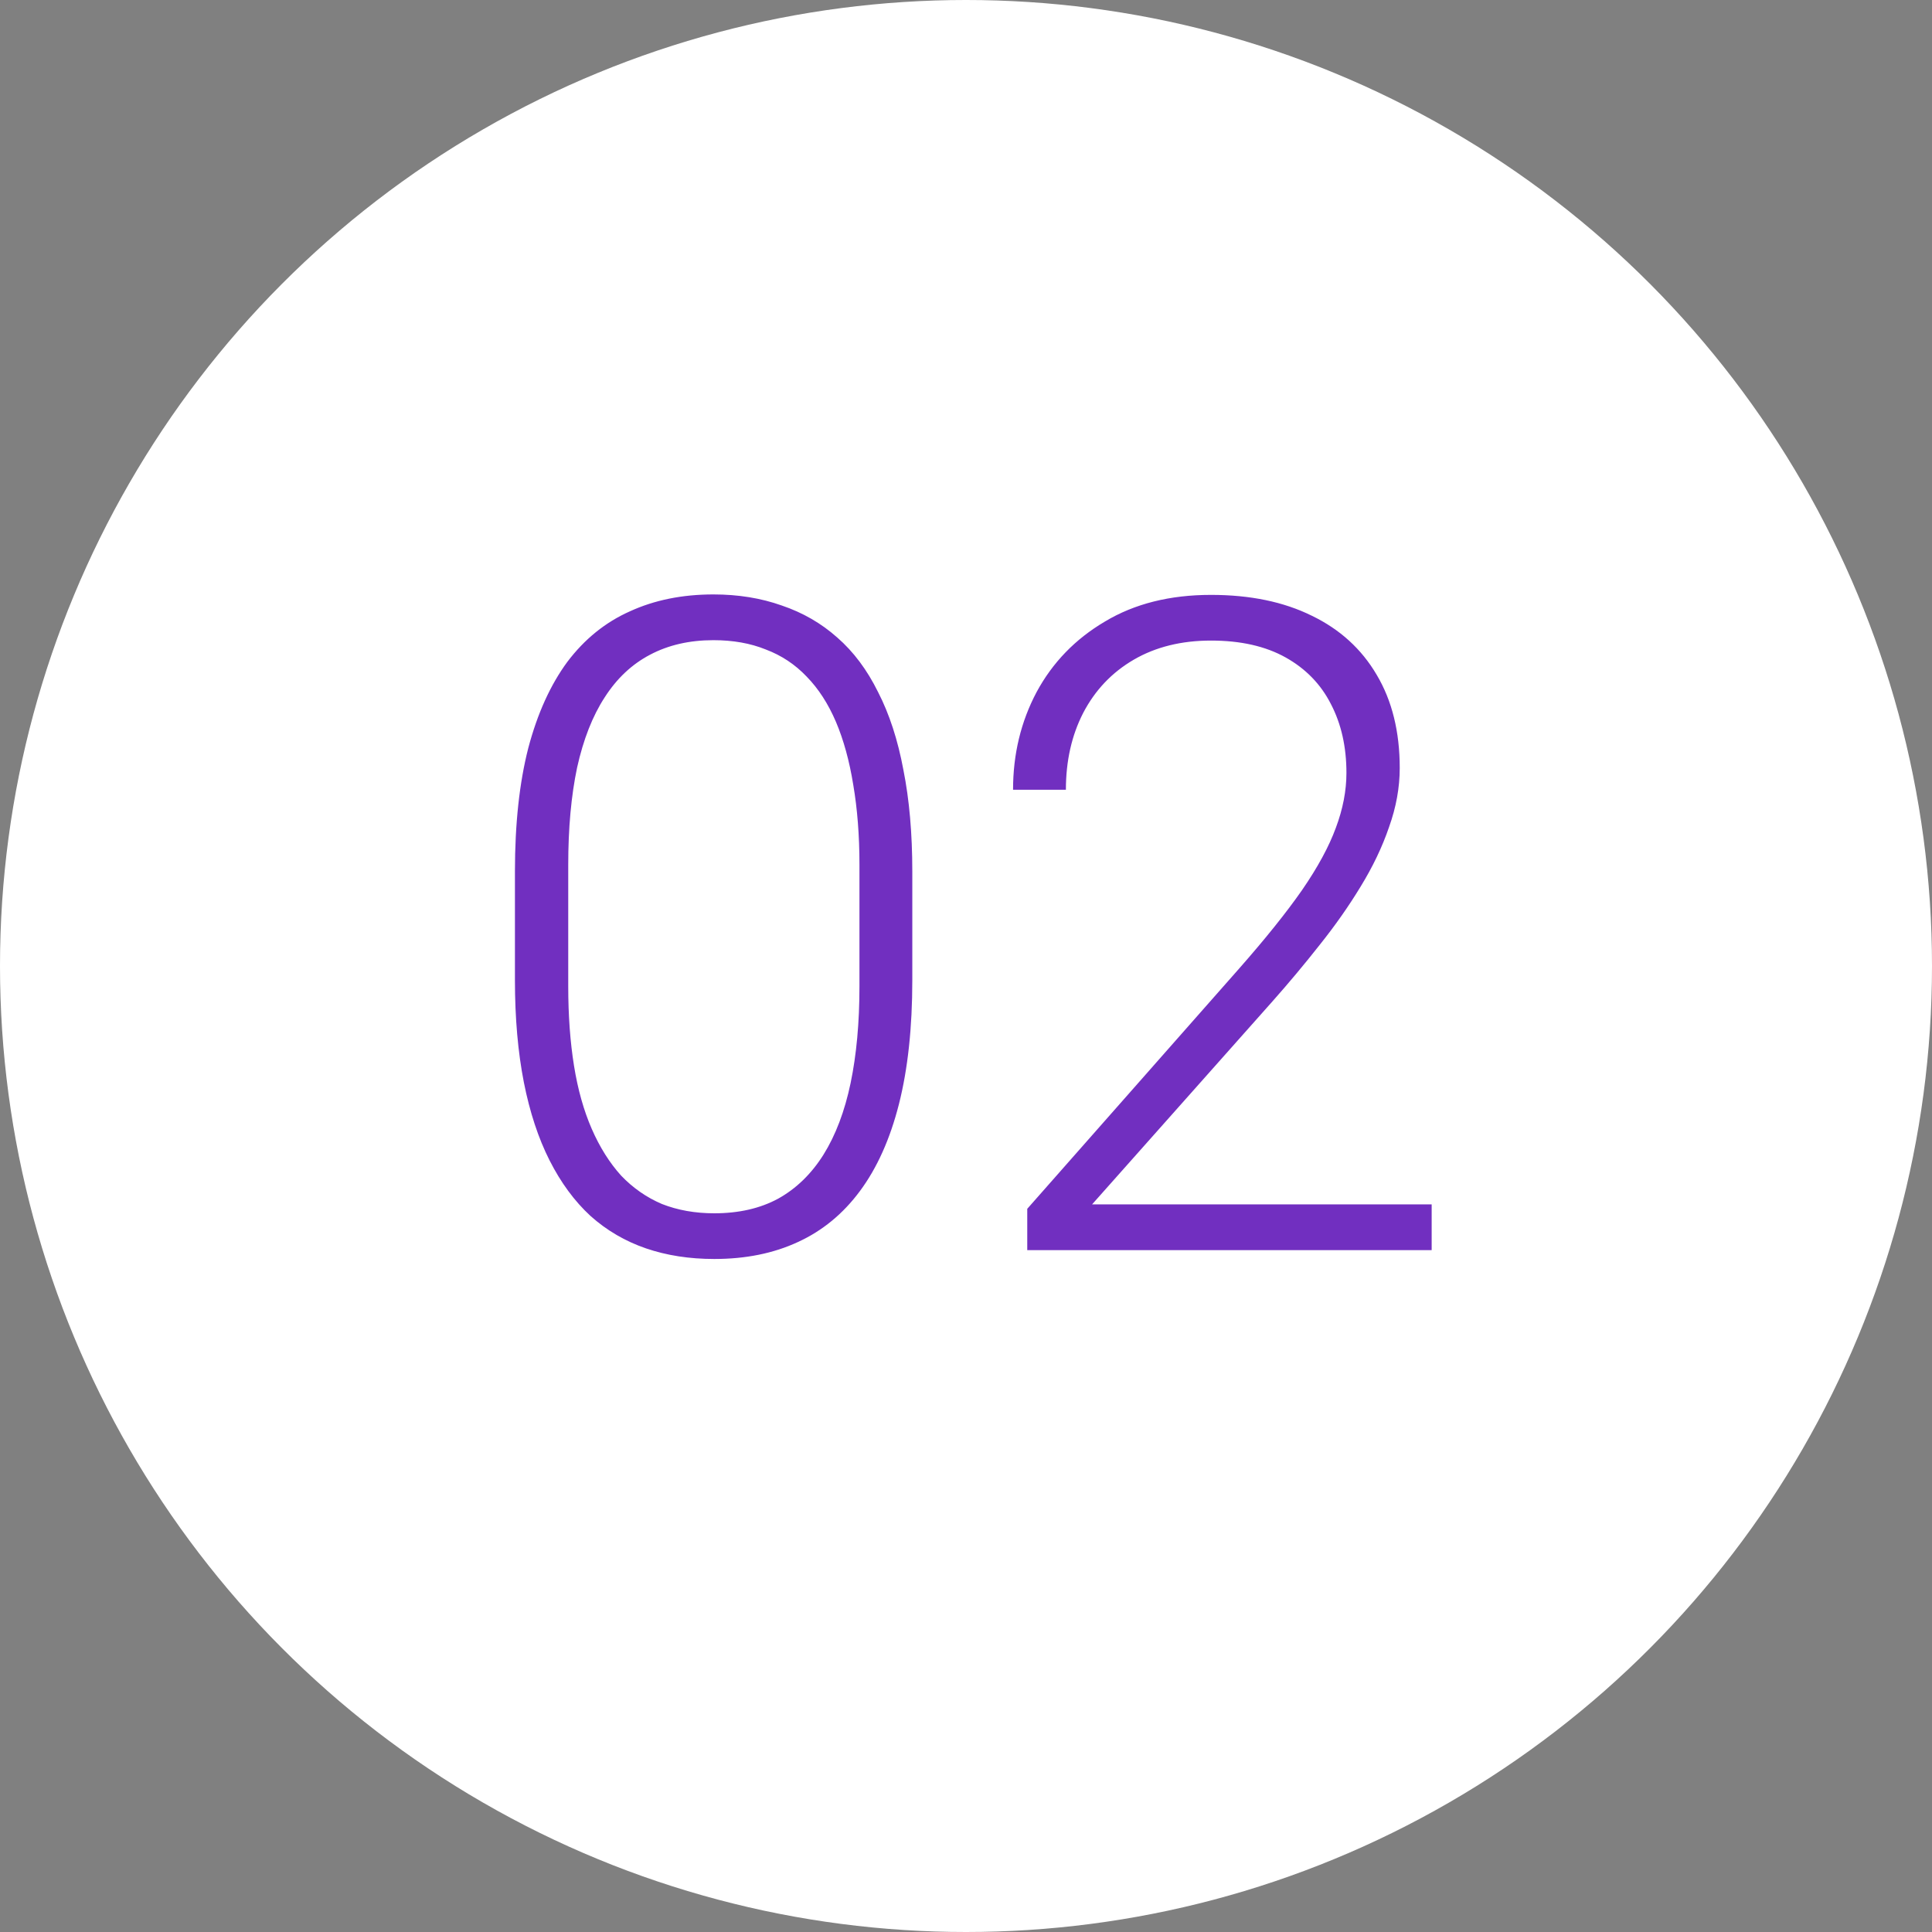 <?xml version="1.0" encoding="UTF-8"?> <svg xmlns="http://www.w3.org/2000/svg" width="34" height="34" viewBox="0 0 34 34" fill="none"><rect x="0" y="0" width="34" height="34" fill="#808080" stroke="none"/><circle cx="17" cy="17" r="17" fill="white"></circle><path d="M16.055 15.336V17.25C16.055 18.083 15.977 18.81 15.82 19.43C15.664 20.044 15.435 20.555 15.133 20.961C14.836 21.362 14.471 21.662 14.039 21.859C13.612 22.057 13.122 22.156 12.57 22.156C12.133 22.156 11.732 22.094 11.367 21.969C11.003 21.844 10.677 21.654 10.391 21.398C10.109 21.138 9.87 20.812 9.672 20.422C9.474 20.031 9.323 19.573 9.219 19.047C9.115 18.516 9.062 17.917 9.062 17.25V15.336C9.062 14.497 9.141 13.773 9.297 13.164C9.458 12.555 9.688 12.05 9.984 11.648C10.287 11.247 10.654 10.95 11.086 10.758C11.518 10.56 12.008 10.461 12.555 10.461C12.992 10.461 13.393 10.526 13.758 10.656C14.128 10.781 14.453 10.969 14.734 11.219C15.021 11.469 15.26 11.789 15.453 12.18C15.651 12.565 15.8 13.021 15.898 13.547C16.003 14.073 16.055 14.669 16.055 15.336ZM15.125 17.359V15.219C15.125 14.703 15.088 14.234 15.016 13.812C14.948 13.391 14.846 13.021 14.711 12.703C14.575 12.385 14.404 12.12 14.195 11.906C13.992 11.693 13.753 11.534 13.477 11.43C13.206 11.32 12.898 11.266 12.555 11.266C12.133 11.266 11.76 11.352 11.438 11.523C11.12 11.69 10.854 11.94 10.641 12.273C10.427 12.602 10.266 13.013 10.156 13.508C10.052 14.003 10 14.573 10 15.219V17.359C10 17.87 10.034 18.336 10.102 18.758C10.169 19.174 10.273 19.544 10.414 19.867C10.555 20.19 10.727 20.463 10.93 20.688C11.138 20.906 11.378 21.073 11.648 21.188C11.925 21.297 12.232 21.352 12.57 21.352C13.003 21.352 13.378 21.266 13.695 21.094C14.013 20.917 14.279 20.659 14.492 20.32C14.706 19.977 14.865 19.557 14.969 19.062C15.073 18.562 15.125 17.995 15.125 17.359ZM25.195 21.195V22H18.078V21.273L21.805 17.047C22.268 16.521 22.638 16.06 22.914 15.664C23.19 15.263 23.388 14.898 23.508 14.57C23.633 14.237 23.695 13.914 23.695 13.602C23.695 13.143 23.604 12.74 23.422 12.391C23.245 12.042 22.979 11.768 22.625 11.57C22.271 11.372 21.833 11.273 21.312 11.273C20.792 11.273 20.338 11.385 19.953 11.609C19.568 11.833 19.271 12.146 19.062 12.547C18.859 12.943 18.758 13.393 18.758 13.898H17.828C17.828 13.273 17.966 12.7 18.242 12.18C18.523 11.659 18.924 11.245 19.445 10.938C19.966 10.625 20.588 10.469 21.312 10.469C22 10.469 22.591 10.591 23.086 10.836C23.581 11.075 23.961 11.422 24.227 11.875C24.497 12.328 24.633 12.875 24.633 13.516C24.633 13.859 24.57 14.206 24.445 14.555C24.326 14.904 24.159 15.253 23.945 15.602C23.737 15.945 23.497 16.287 23.227 16.625C22.961 16.963 22.682 17.297 22.391 17.625L19.219 21.195H25.195Z" fill="#712FC0"></path></svg> 